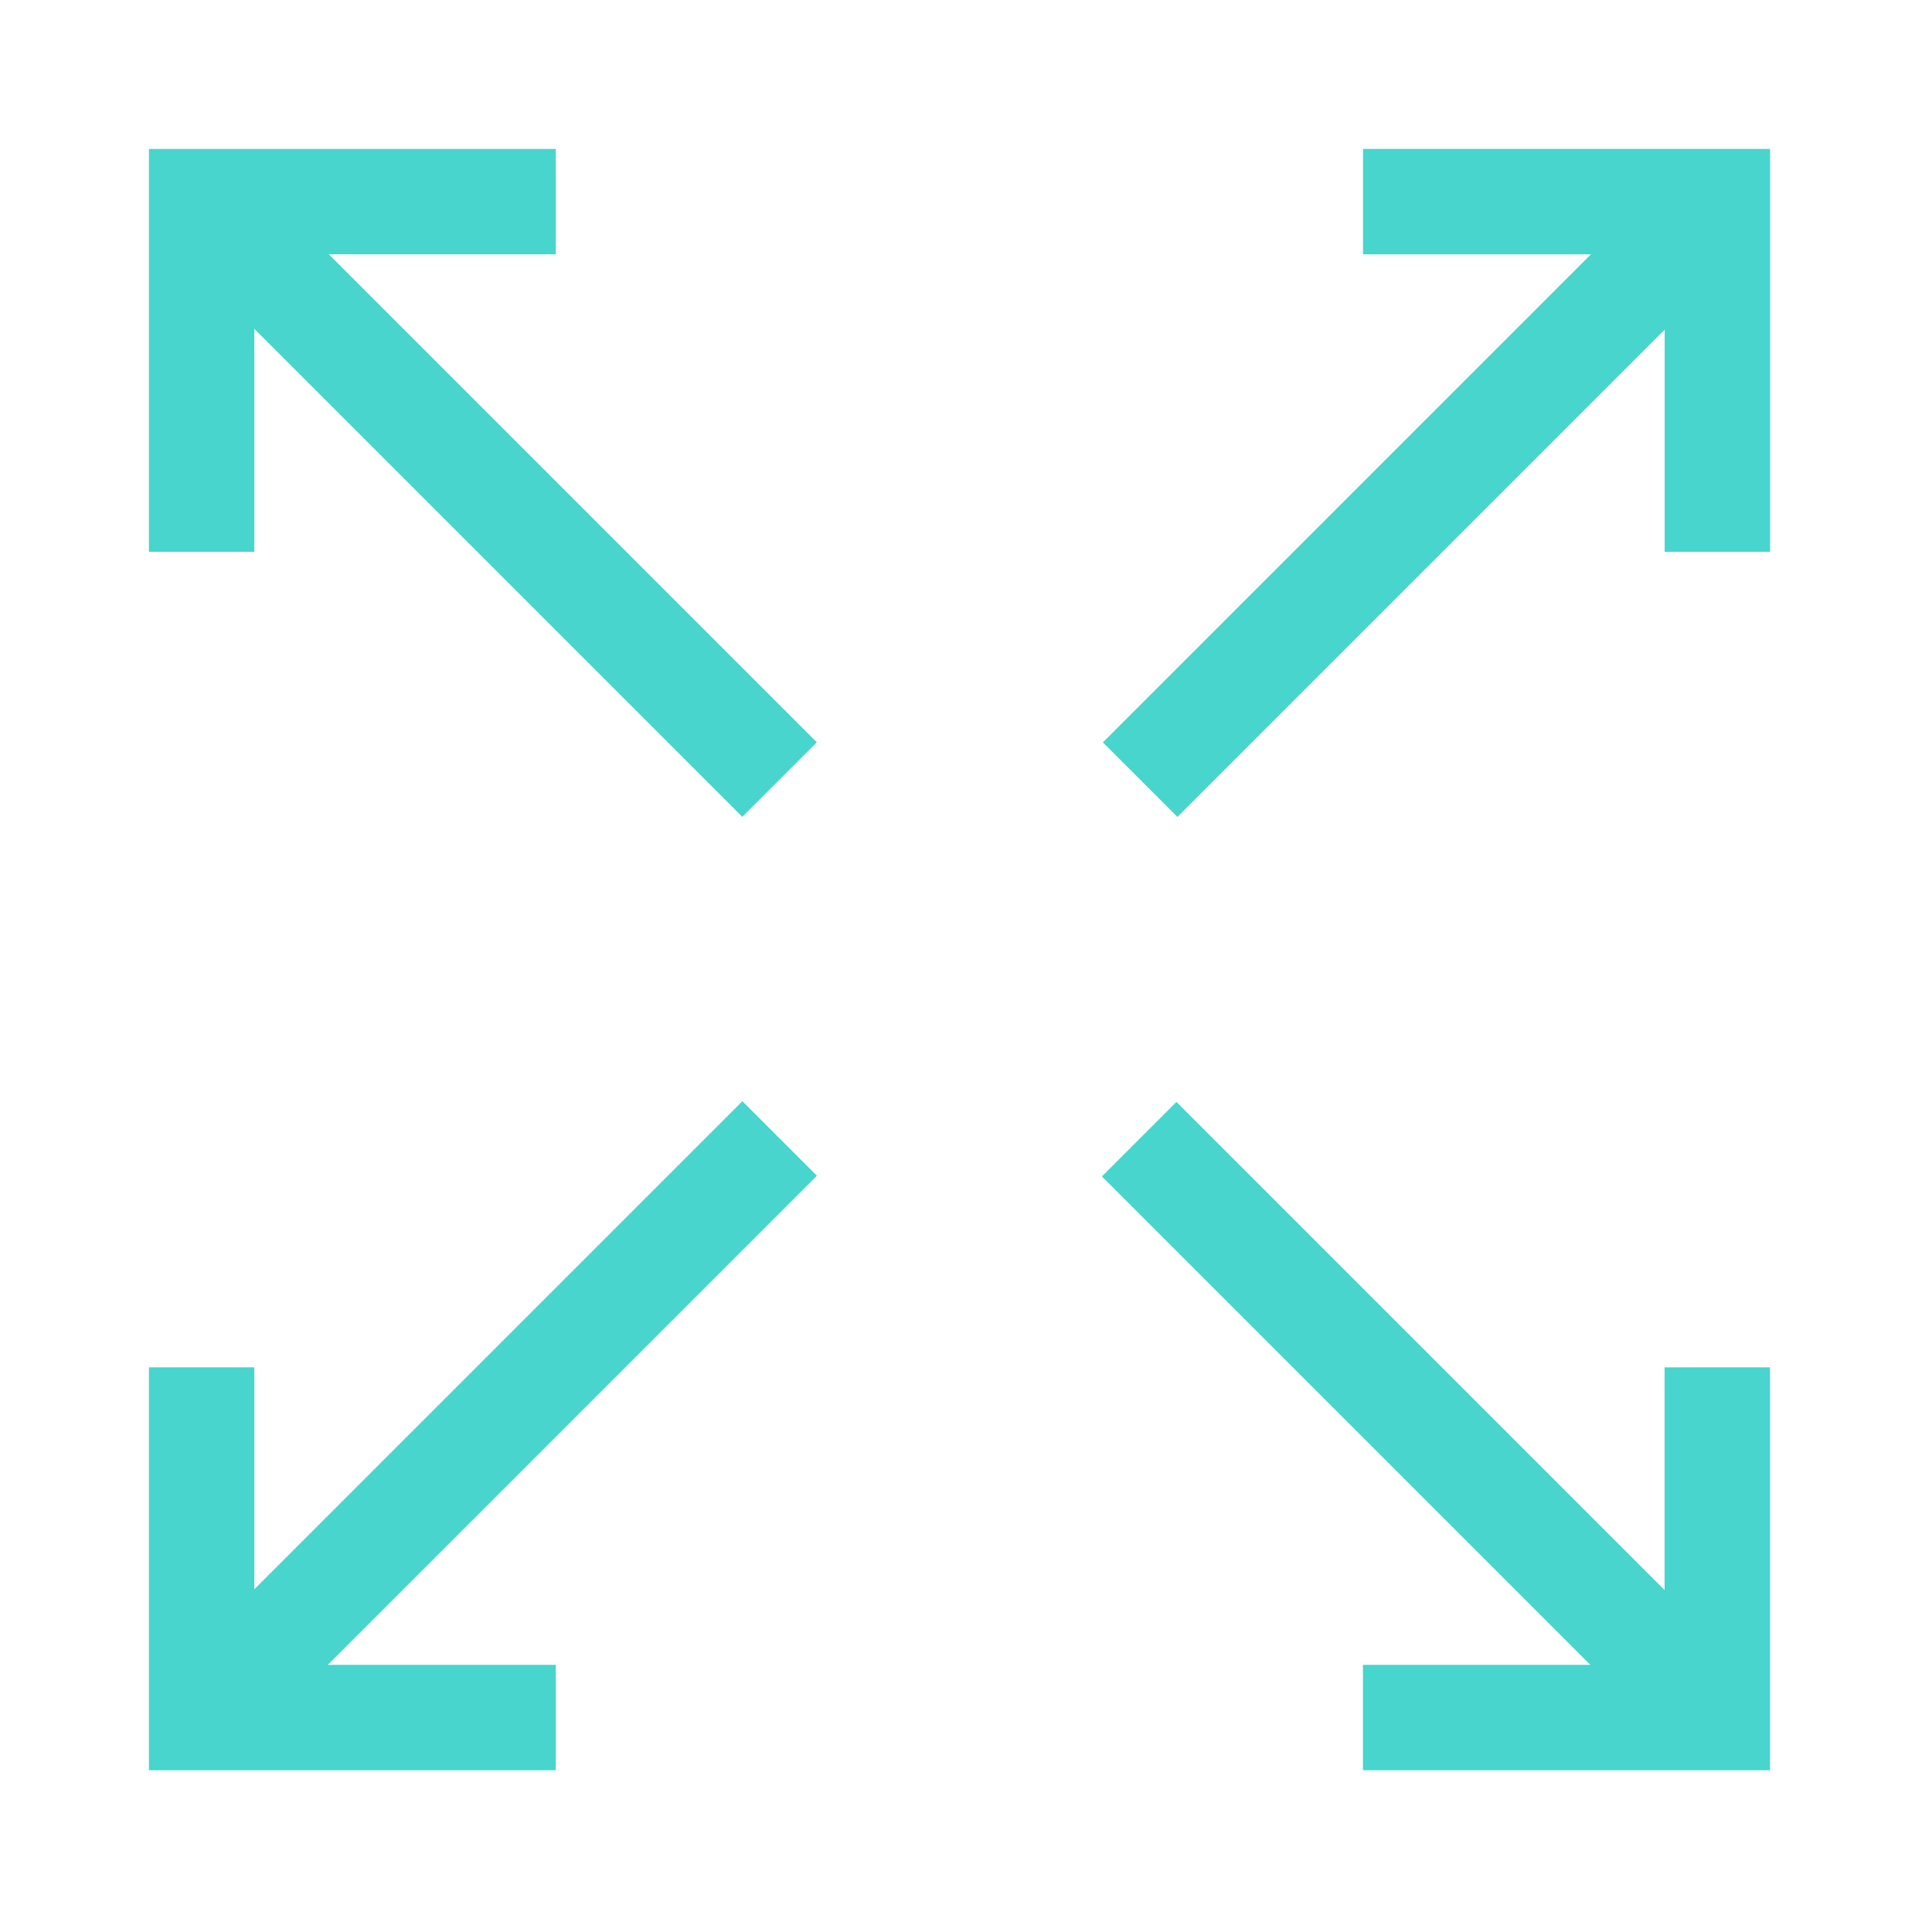 <svg xmlns="http://www.w3.org/2000/svg" xmlns:xlink="http://www.w3.org/1999/xlink" width="22" height="22" viewBox="0 0 22 22">
  <defs>
    <clipPath id="clip-path">
      <rect id="Rectangle_724" data-name="Rectangle 724" width="22" height="22" transform="translate(815 649)" fill="#fff" stroke="#707070" stroke-width="1"/>
    </clipPath>
  </defs>
  <g id="large-capacity-chapel" transform="translate(-815 -649)" clip-path="url(#clip-path)">
    <g id="Group_4101" data-name="Group 4101" transform="translate(816.296 650.296)">
      <g id="Group_4097" data-name="Group 4097" transform="translate(1 1)">
        <path id="Path_1857" data-name="Path 1857" d="M815.667,729.117v-3.988H819.7" transform="translate(-815.667 -725.129)" fill="none" stroke="#47d5cd" stroke-width="1.2"/>
        <path id="Path_1858" data-name="Path 1858" d="M815.667,725.129l6.581,6.581" transform="translate(-815.667 -725.129)" fill="none" stroke="#47d5cd" stroke-width="1.2"/>
      </g>
      <g id="Group_4098" data-name="Group 4098" transform="translate(1 11.668)">
        <path id="Path_1859" data-name="Path 1859" d="M815.667,725.129v3.988H819.7" transform="translate(-815.667 -722.523)" fill="none" stroke="#47d5cd" stroke-width="1.2"/>
        <path id="Path_1860" data-name="Path 1860" d="M815.667,731.711l6.582-6.582" transform="translate(-815.667 -725.129)" fill="none" stroke="#47d5cd" stroke-width="1.2"/>
      </g>
      <g id="Group_4099" data-name="Group 4099" transform="translate(11.687 1)">
        <path id="Path_1861" data-name="Path 1861" d="M819.7,729.117v-3.988h-4.035" transform="translate(-813.127 -725.129)" fill="none" stroke="#47d5cd" stroke-width="1.2"/>
        <path id="Path_1862" data-name="Path 1862" d="M822.249,725.129l-6.582,6.582" transform="translate(-815.667 -725.129)" fill="none" stroke="#47d5cd" stroke-width="1.2"/>
      </g>
      <g id="Group_4100" data-name="Group 4100" transform="translate(11.676 11.676)">
        <path id="Path_1863" data-name="Path 1863" d="M819.7,725.129v3.988h-4.035" transform="translate(-813.117 -722.531)" fill="none" stroke="#47d5cd" stroke-width="1.2"/>
        <path id="Path_1864" data-name="Path 1864" d="M822.253,731.715l-6.586-6.586" transform="translate(-815.667 -725.129)" fill="none" stroke="#47d5cd" stroke-width="1.2"/>
      </g>
    </g>
  </g>
</svg>
